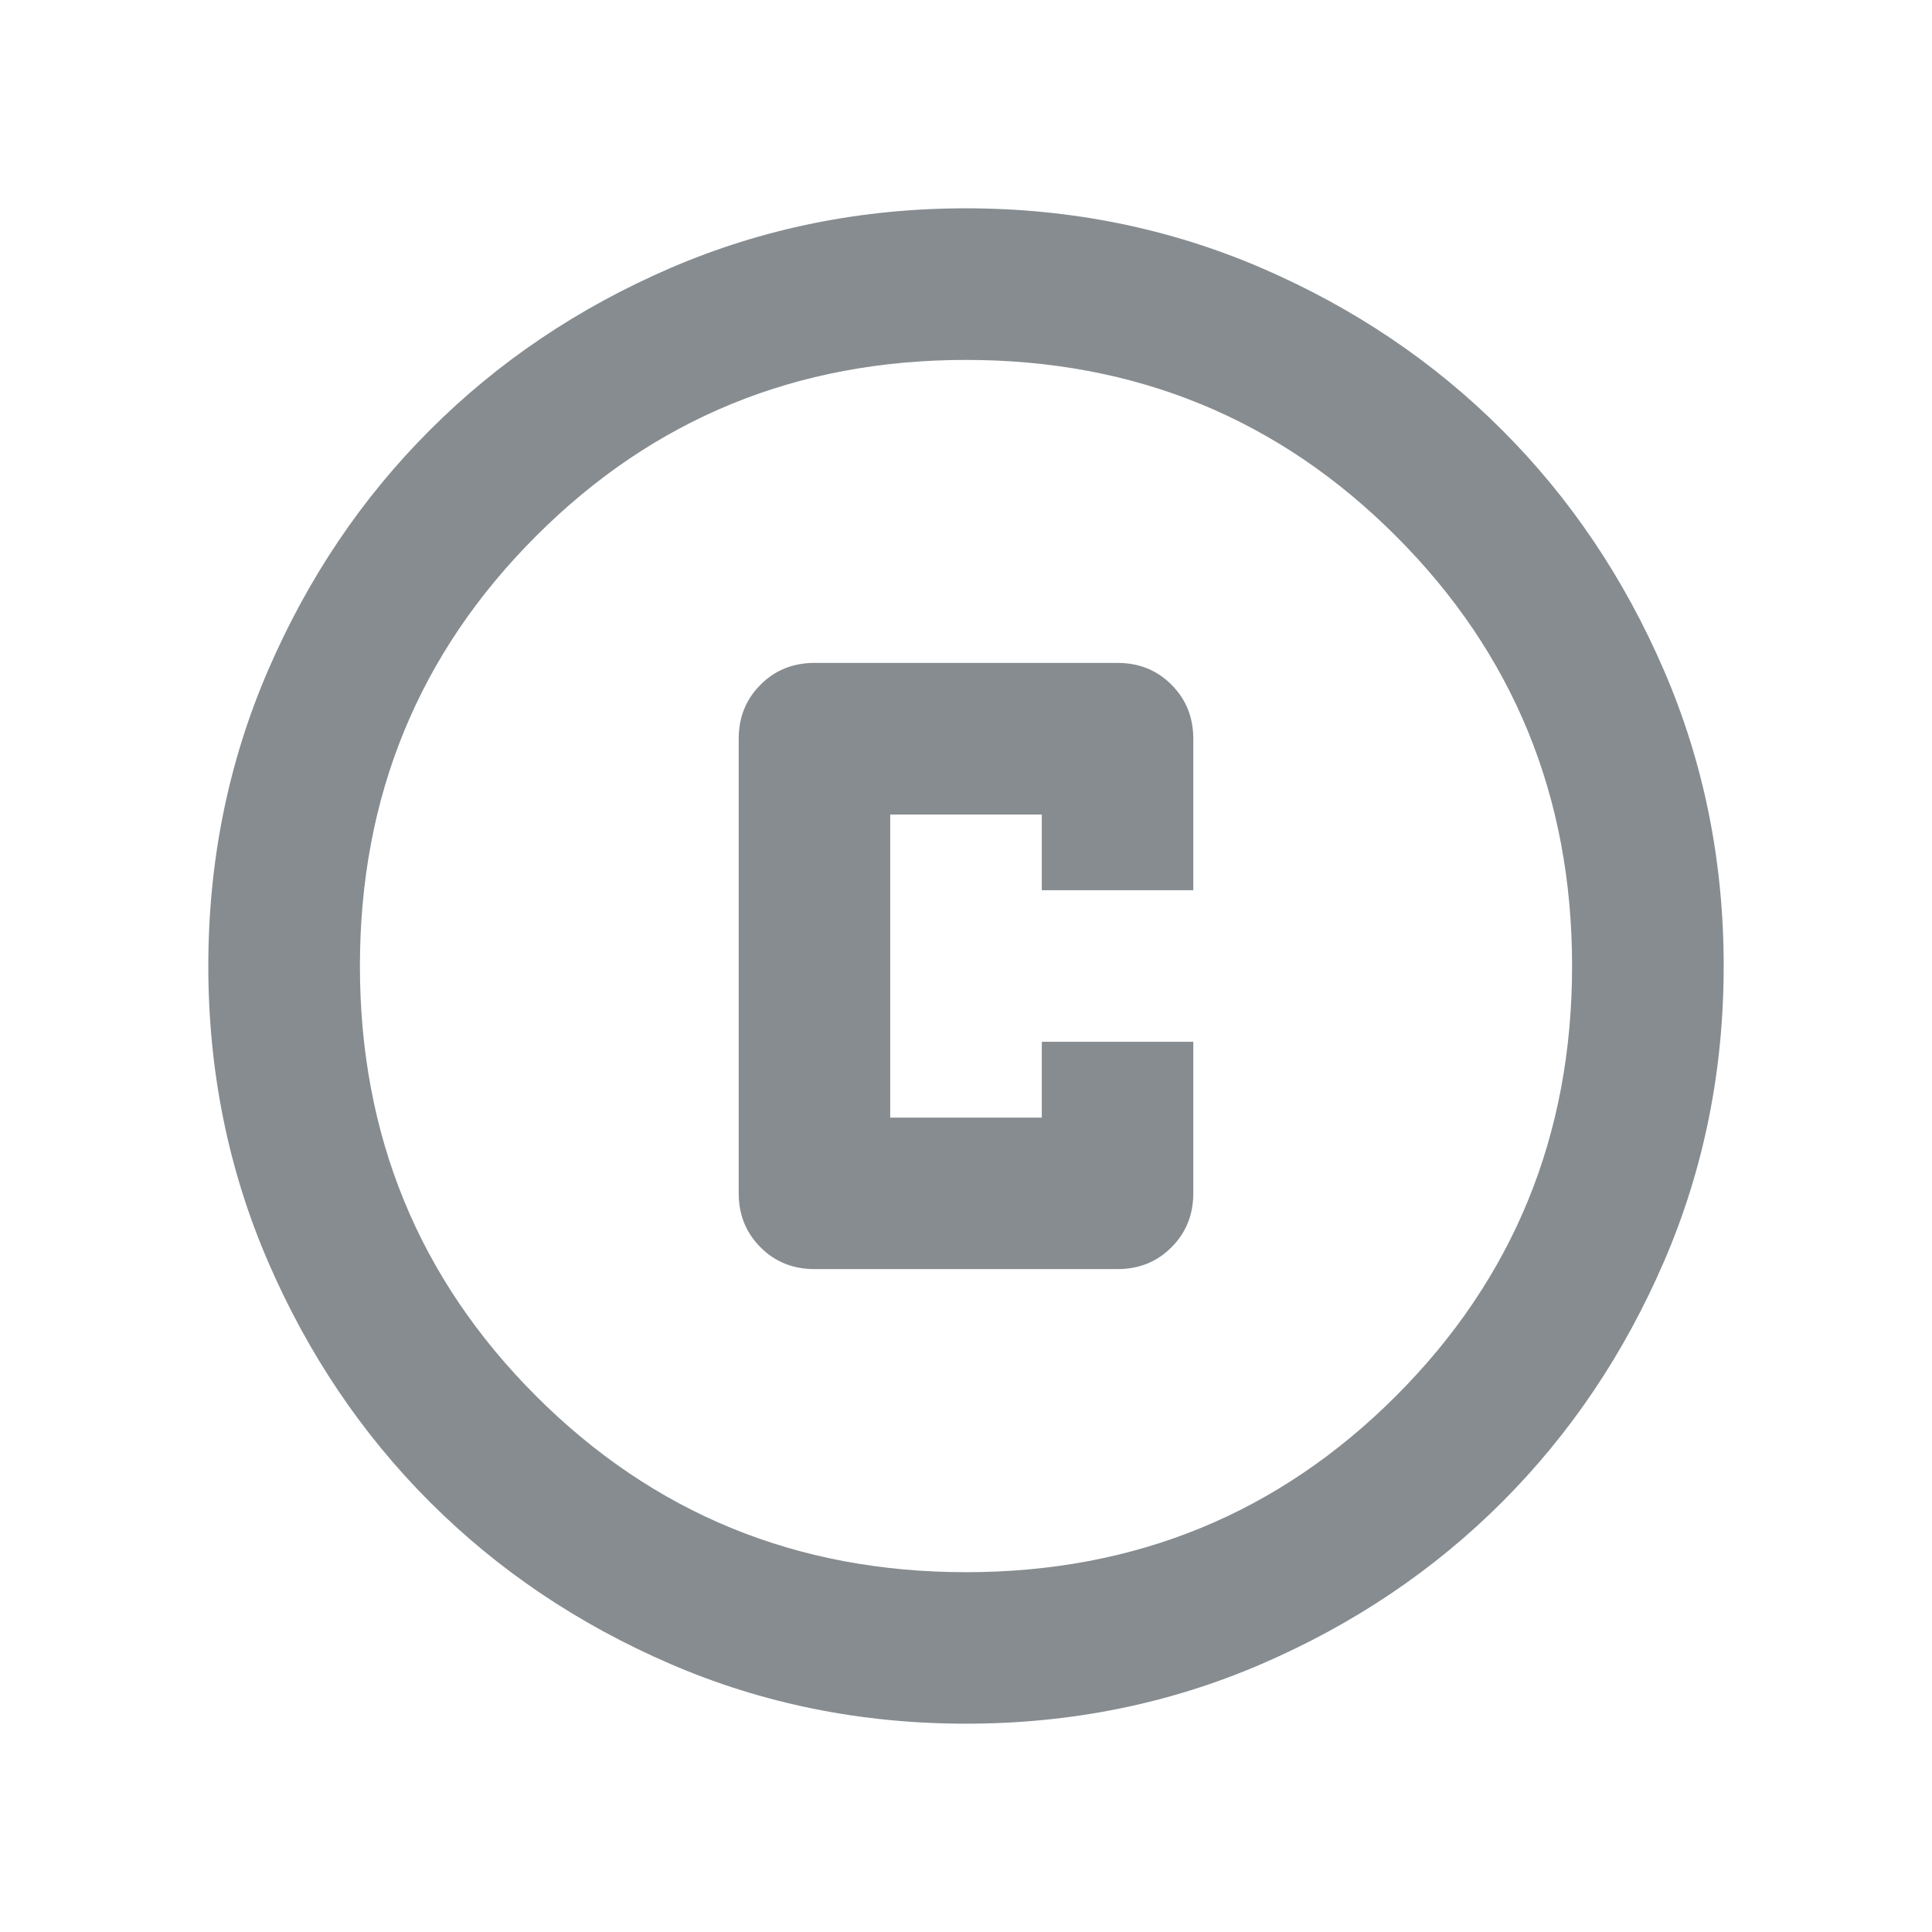 <svg width="17" height="17" viewBox="0 0 17 17" fill="none" xmlns="http://www.w3.org/2000/svg">
<path d="M7.167 11.167H9.833C10.022 11.167 10.181 11.103 10.308 10.975C10.436 10.847 10.5 10.689 10.5 10.5V9.167H9.167V9.834H7.833V7.167H9.167V7.833H10.5V6.5C10.5 6.311 10.436 6.153 10.308 6.025C10.181 5.897 10.022 5.833 9.833 5.833H7.167C6.978 5.833 6.819 5.897 6.692 6.025C6.564 6.153 6.5 6.311 6.5 6.5V10.5C6.5 10.689 6.564 10.847 6.692 10.975C6.819 11.103 6.978 11.167 7.167 11.167ZM8.5 15.167C7.578 15.167 6.711 14.992 5.9 14.642C5.089 14.292 4.383 13.817 3.783 13.217C3.183 12.617 2.708 11.911 2.358 11.1C2.008 10.289 1.833 9.422 1.833 8.5C1.833 7.578 2.008 6.711 2.358 5.9C2.708 5.089 3.183 4.383 3.783 3.784C4.383 3.183 5.089 2.708 5.9 2.358C6.711 2.009 7.578 1.833 8.5 1.833C9.422 1.833 10.289 2.009 11.1 2.358C11.911 2.708 12.617 3.183 13.217 3.784C13.817 4.383 14.292 5.089 14.642 5.9C14.992 6.711 15.167 7.578 15.167 8.5C15.167 9.422 14.992 10.289 14.642 11.1C14.292 11.911 13.817 12.617 13.217 13.217C12.617 13.817 11.911 14.292 11.1 14.642C10.289 14.992 9.422 15.167 8.5 15.167ZM8.5 13.834C9.989 13.834 11.25 13.317 12.283 12.284C13.317 11.25 13.833 9.989 13.833 8.5C13.833 7.011 13.317 5.75 12.283 4.717C11.25 3.683 9.989 3.167 8.5 3.167C7.011 3.167 5.75 3.683 4.717 4.717C3.683 5.75 3.167 7.011 3.167 8.5C3.167 9.989 3.683 11.25 4.717 12.284C5.75 13.317 7.011 13.834 8.5 13.834Z" fill="#868C90"/>
</svg>
